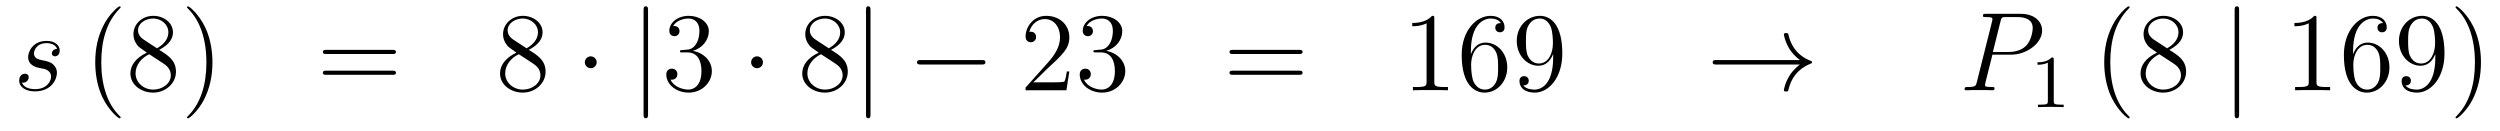 <?xml version='1.0'?>
<!-- This file was generated by dvisvgm 1.14.1 -->
<svg height='14pt' version='1.1' viewBox='0 -14 267 14' width='267pt' xmlns='http://www.w3.org/2000/svg' xmlns:xlink='http://www.w3.org/1999/xlink'>
<g id='page1'>
<g transform='matrix(1 0 0 1 -132 650)'>
<path d='M136.166 -656.751C136.369 -656.715 136.692 -656.643 136.763 -656.631C136.919 -656.583 137.457 -656.392 137.457 -655.818C137.457 -655.448 137.122 -654.48 135.735 -654.48C135.484 -654.48 134.588 -654.515 134.348 -655.173C134.827 -655.113 135.066 -655.484 135.066 -655.747C135.066 -655.998 134.898 -656.129 134.659 -656.129C134.396 -656.129 134.05 -655.926 134.05 -655.388C134.05 -654.683 134.767 -654.24 135.723 -654.24C137.54 -654.24 138.078 -655.579 138.078 -656.201C138.078 -656.38 138.078 -656.715 137.696 -657.097C137.397 -657.384 137.11 -657.444 136.464 -657.576C136.142 -657.648 135.627 -657.755 135.627 -658.293C135.627 -658.532 135.843 -659.393 136.978 -659.393C137.481 -659.393 137.971 -659.201 138.09 -658.771C137.564 -658.771 137.54 -658.317 137.54 -658.305C137.54 -658.054 137.768 -657.982 137.875 -657.982C138.042 -657.982 138.377 -658.113 138.377 -658.616C138.377 -659.118 137.923 -659.632 136.99 -659.632C135.424 -659.632 135.006 -658.401 135.006 -657.91C135.006 -657.002 135.891 -656.811 136.166 -656.751Z' fill-rule='evenodd'/>
<path d='M144.885 -651.455C144.885 -651.491 144.885 -651.515 144.681 -651.718C143.486 -652.926 142.816 -654.898 142.816 -657.337C142.816 -659.656 143.378 -661.652 144.765 -663.063C144.885 -663.17 144.885 -663.194 144.885 -663.23C144.885 -663.302 144.825 -663.326 144.777 -663.326C144.622 -663.326 143.641 -662.465 143.056 -661.293C142.446 -660.086 142.171 -658.807 142.171 -657.337C142.171 -656.272 142.338 -654.85 142.96 -653.571C143.665 -652.137 144.645 -651.359 144.777 -651.359C144.825 -651.359 144.885 -651.383 144.885 -651.455Z' fill-rule='evenodd'/>
<path d='M149 -658.675C149.598 -658.998 150.471 -659.548 150.471 -660.552C150.471 -661.592 149.467 -662.309 148.367 -662.309C147.183 -662.309 146.251 -661.437 146.251 -660.349C146.251 -659.943 146.371 -659.536 146.705 -659.13C146.837 -658.974 146.849 -658.962 147.686 -658.377C146.526 -657.839 145.928 -657.038 145.928 -656.165C145.928 -654.898 147.136 -654.109 148.355 -654.109C149.682 -654.109 150.793 -655.089 150.793 -656.344C150.793 -657.564 149.933 -658.102 149 -658.675ZM147.375 -659.751C147.219 -659.859 146.741 -660.17 146.741 -660.755C146.741 -661.533 147.554 -662.022 148.355 -662.022C149.216 -662.022 149.981 -661.401 149.981 -660.54C149.981 -659.811 149.455 -659.225 148.761 -658.843L147.375 -659.751ZM147.937 -658.209L149.383 -657.265C149.694 -657.062 150.244 -656.691 150.244 -655.962C150.244 -655.053 149.323 -654.432 148.367 -654.432C147.351 -654.432 146.478 -655.173 146.478 -656.165C146.478 -657.097 147.159 -657.851 147.937 -658.209ZM154.689 -657.337C154.689 -658.245 154.57 -659.727 153.9 -661.114C153.195 -662.548 152.215 -663.326 152.083 -663.326C152.035 -663.326 151.976 -663.302 151.976 -663.23C151.976 -663.194 151.976 -663.17 152.179 -662.967C153.374 -661.76 154.044 -659.787 154.044 -657.348C154.044 -655.029 153.482 -653.033 152.095 -651.622C151.976 -651.515 151.976 -651.491 151.976 -651.455C151.976 -651.383 152.035 -651.359 152.083 -651.359C152.238 -651.359 153.219 -652.22 153.805 -653.392C154.414 -654.611 154.689 -655.902 154.689 -657.337Z' fill-rule='evenodd'/>
<path d='M173.905 -658.233C174.072 -658.233 174.287 -658.233 174.287 -658.448C174.287 -658.675 174.084 -658.675 173.905 -658.675H166.864C166.696 -658.675 166.481 -658.675 166.481 -658.46C166.481 -658.233 166.684 -658.233 166.864 -658.233H173.905ZM173.905 -656.01C174.072 -656.01 174.287 -656.01 174.287 -656.225C174.287 -656.452 174.084 -656.452 173.905 -656.452H166.864C166.696 -656.452 166.481 -656.452 166.481 -656.237C166.481 -656.01 166.684 -656.01 166.864 -656.01H173.905Z' fill-rule='evenodd'/>
<path d='M188.475 -658.675C189.073 -658.998 189.946 -659.548 189.946 -660.552C189.946 -661.592 188.941 -662.309 187.842 -662.309C186.658 -662.309 185.726 -661.437 185.726 -660.349C185.726 -659.943 185.845 -659.536 186.18 -659.13C186.312 -658.974 186.323 -658.962 187.16 -658.377C186.001 -657.839 185.403 -657.038 185.403 -656.165C185.403 -654.898 186.61 -654.109 187.83 -654.109C189.157 -654.109 190.268 -655.089 190.268 -656.344C190.268 -657.564 189.408 -658.102 188.475 -658.675ZM186.849 -659.751C186.694 -659.859 186.216 -660.17 186.216 -660.755C186.216 -661.533 187.029 -662.022 187.83 -662.022C188.69 -662.022 189.455 -661.401 189.455 -660.54C189.455 -659.811 188.929 -659.225 188.236 -658.843L186.849 -659.751ZM187.411 -658.209L188.858 -657.265C189.168 -657.062 189.718 -656.691 189.718 -655.962C189.718 -655.053 188.798 -654.432 187.842 -654.432C186.825 -654.432 185.953 -655.173 185.953 -656.165C185.953 -657.097 186.634 -657.851 187.411 -658.209Z' fill-rule='evenodd'/>
<path d='M195.727 -657.348C195.727 -657.695 195.44 -657.982 195.094 -657.982C194.747 -657.982 194.46 -657.695 194.46 -657.348C194.46 -657.002 194.747 -656.715 195.094 -656.715C195.44 -656.715 195.727 -657.002 195.727 -657.348Z' fill-rule='evenodd'/>
<path d='M201.211 -662.895C201.211 -663.11 201.211 -663.326 200.972 -663.326S200.734 -663.11 200.734 -662.895V-651.802C200.734 -651.587 200.734 -651.372 200.972 -651.372S201.211 -651.587 201.211 -651.802V-662.895Z' fill-rule='evenodd'/>
<path d='M204.87 -658.652C204.667 -658.64 204.619 -658.627 204.619 -658.52C204.619 -658.401 204.679 -658.401 204.894 -658.401H205.444C206.46 -658.401 206.915 -657.564 206.915 -656.416C206.915 -654.85 206.101 -654.432 205.516 -654.432C204.942 -654.432 203.962 -654.707 203.615 -655.496C203.998 -655.436 204.344 -655.651 204.344 -656.081C204.344 -656.428 204.092 -656.667 203.759 -656.667C203.472 -656.667 203.16 -656.5 203.16 -656.046C203.16 -654.982 204.224 -654.109 205.552 -654.109C206.974 -654.109 208.026 -655.197 208.026 -656.404C208.026 -657.504 207.142 -658.365 205.993 -658.568C207.034 -658.867 207.703 -659.739 207.703 -660.672C207.703 -661.616 206.723 -662.309 205.564 -662.309C204.368 -662.309 203.483 -661.58 203.483 -660.708C203.483 -660.229 203.854 -660.134 204.034 -660.134C204.284 -660.134 204.571 -660.313 204.571 -660.672C204.571 -661.054 204.284 -661.222 204.022 -661.222C203.95 -661.222 203.926 -661.222 203.89 -661.21C204.344 -662.022 205.468 -662.022 205.528 -662.022C205.922 -662.022 206.699 -661.843 206.699 -660.672C206.699 -660.445 206.663 -659.775 206.316 -659.261C205.958 -658.735 205.552 -658.699 205.229 -658.687L204.87 -658.652Z' fill-rule='evenodd'/>
<path d='M213.485 -657.348C213.485 -657.695 213.198 -657.982 212.851 -657.982C212.504 -657.982 212.218 -657.695 212.218 -657.348C212.218 -657.002 212.504 -656.715 212.851 -656.715C213.198 -656.715 213.485 -657.002 213.485 -657.348Z' fill-rule='evenodd'/>
<path d='M220.751 -658.675C221.348 -658.998 222.222 -659.548 222.222 -660.552C222.222 -661.592 221.218 -662.309 220.117 -662.309C218.934 -662.309 218.002 -661.437 218.002 -660.349C218.002 -659.943 218.122 -659.536 218.456 -659.13C218.587 -658.974 218.599 -658.962 219.437 -658.377C218.276 -657.839 217.679 -657.038 217.679 -656.165C217.679 -654.898 218.886 -654.109 220.105 -654.109C221.432 -654.109 222.544 -655.089 222.544 -656.344C222.544 -657.564 221.683 -658.102 220.751 -658.675ZM219.125 -659.751C218.97 -659.859 218.492 -660.17 218.492 -660.755C218.492 -661.533 219.305 -662.022 220.105 -662.022C220.967 -662.022 221.731 -661.401 221.731 -660.54C221.731 -659.811 221.206 -659.225 220.512 -658.843L219.125 -659.751ZM219.688 -658.209L221.134 -657.265C221.444 -657.062 221.994 -656.691 221.994 -655.962C221.994 -655.053 221.074 -654.432 220.117 -654.432C219.101 -654.432 218.228 -655.173 218.228 -656.165C218.228 -657.097 218.91 -657.851 219.688 -658.209Z' fill-rule='evenodd'/>
<path d='M224.969 -662.895C224.969 -663.11 224.969 -663.326 224.729 -663.326C224.49 -663.326 224.49 -663.11 224.49 -662.895V-651.802C224.49 -651.587 224.49 -651.372 224.729 -651.372C224.969 -651.372 224.969 -651.587 224.969 -651.802V-662.895Z' fill-rule='evenodd'/>
<path d='M236.825 -657.109C237.028 -657.109 237.244 -657.109 237.244 -657.348C237.244 -657.588 237.028 -657.588 236.825 -657.588H230.358C230.154 -657.588 229.939 -657.588 229.939 -657.348C229.939 -657.109 230.154 -657.109 230.358 -657.109H236.825Z' fill-rule='evenodd'/>
<path d='M246.205 -656.368H245.942C245.906 -656.165 245.81 -655.507 245.69 -655.316C245.608 -655.209 244.926 -655.209 244.567 -655.209H242.356C242.678 -655.484 243.408 -656.249 243.719 -656.536C245.536 -658.209 246.205 -658.831 246.205 -660.014C246.205 -661.389 245.117 -662.309 243.731 -662.309C242.344 -662.309 241.531 -661.126 241.531 -660.098C241.531 -659.488 242.057 -659.488 242.093 -659.488C242.344 -659.488 242.654 -659.667 242.654 -660.05C242.654 -660.385 242.428 -660.612 242.093 -660.612C241.985 -660.612 241.962 -660.612 241.926 -660.6C242.153 -661.413 242.798 -661.963 243.575 -661.963C244.591 -661.963 245.213 -661.114 245.213 -660.014C245.213 -658.998 244.627 -658.113 243.946 -657.348L241.531 -654.647V-654.36H245.894L246.205 -656.368ZM249.025 -658.652C248.821 -658.64 248.773 -658.627 248.773 -658.52C248.773 -658.401 248.833 -658.401 249.049 -658.401H249.599C250.615 -658.401 251.069 -657.564 251.069 -656.416C251.069 -654.85 250.256 -654.432 249.671 -654.432C249.096 -654.432 248.116 -654.707 247.77 -655.496C248.152 -655.436 248.498 -655.651 248.498 -656.081C248.498 -656.428 248.248 -656.667 247.913 -656.667C247.626 -656.667 247.315 -656.5 247.315 -656.046C247.315 -654.982 248.38 -654.109 249.706 -654.109C251.129 -654.109 252.18 -655.197 252.18 -656.404C252.18 -657.504 251.296 -658.365 250.148 -658.568C251.189 -658.867 251.858 -659.739 251.858 -660.672C251.858 -661.616 250.878 -662.309 249.718 -662.309C248.522 -662.309 247.638 -661.58 247.638 -660.708C247.638 -660.229 248.009 -660.134 248.188 -660.134C248.438 -660.134 248.726 -660.313 248.726 -660.672C248.726 -661.054 248.438 -661.222 248.176 -661.222C248.105 -661.222 248.081 -661.222 248.045 -661.21C248.498 -662.022 249.623 -662.022 249.682 -662.022C250.076 -662.022 250.854 -661.843 250.854 -660.672C250.854 -660.445 250.818 -659.775 250.471 -659.261C250.112 -658.735 249.706 -658.699 249.383 -658.687L249.025 -658.652Z' fill-rule='evenodd'/>
<path d='M270.732 -658.233C270.899 -658.233 271.115 -658.233 271.115 -658.448C271.115 -658.675 270.912 -658.675 270.732 -658.675H263.692C263.524 -658.675 263.309 -658.675 263.309 -658.46C263.309 -658.233 263.512 -658.233 263.692 -658.233H270.732ZM270.732 -656.01C270.899 -656.01 271.115 -656.01 271.115 -656.225C271.115 -656.452 270.912 -656.452 270.732 -656.452H263.692C263.524 -656.452 263.309 -656.452 263.309 -656.237C263.309 -656.01 263.512 -656.01 263.692 -656.01H270.732Z' fill-rule='evenodd'/>
<path d='M285.184 -662.022C285.184 -662.298 285.184 -662.309 284.944 -662.309C284.657 -661.987 284.059 -661.544 282.828 -661.544V-661.198C283.103 -661.198 283.7 -661.198 284.358 -661.508V-655.28C284.358 -654.85 284.322 -654.707 283.271 -654.707H282.9V-654.36C283.223 -654.384 284.382 -654.384 284.777 -654.384S286.319 -654.384 286.642 -654.36V-654.707H286.271C285.22 -654.707 285.184 -654.85 285.184 -655.28V-662.022ZM289.091 -658.52C289.091 -661.544 290.561 -662.022 291.206 -662.022C291.637 -662.022 292.067 -661.891 292.295 -661.533C292.151 -661.533 291.696 -661.533 291.696 -661.042C291.696 -660.779 291.876 -660.552 292.187 -660.552C292.486 -660.552 292.688 -660.732 292.688 -661.078C292.688 -661.7 292.235 -662.309 291.194 -662.309C289.688 -662.309 288.11 -660.768 288.11 -658.137C288.11 -654.85 289.544 -654.109 290.561 -654.109C291.864 -654.109 292.975 -655.245 292.975 -656.799C292.975 -658.388 291.864 -659.452 290.669 -659.452C289.604 -659.452 289.211 -658.532 289.091 -658.197V-658.52ZM290.561 -654.432C289.807 -654.432 289.45 -655.101 289.342 -655.352C289.234 -655.663 289.115 -656.249 289.115 -657.086C289.115 -658.03 289.544 -659.213 290.621 -659.213C291.278 -659.213 291.625 -658.771 291.804 -658.365C291.996 -657.922 291.996 -657.325 291.996 -656.811C291.996 -656.201 291.996 -655.663 291.768 -655.209C291.469 -654.635 291.038 -654.432 290.561 -654.432ZM297.876 -657.839C297.876 -655.017 296.62 -654.432 295.903 -654.432C295.616 -654.432 294.983 -654.468 294.684 -654.886H294.756C294.839 -654.862 295.27 -654.934 295.27 -655.376C295.27 -655.639 295.09 -655.866 294.779 -655.866S294.277 -655.663 294.277 -655.352C294.277 -654.611 294.875 -654.109 295.915 -654.109C297.409 -654.109 298.855 -655.699 298.855 -658.293C298.855 -661.508 297.517 -662.309 296.465 -662.309C295.15 -662.309 293.99 -661.21 293.99 -659.632C293.99 -658.054 295.102 -656.978 296.297 -656.978C297.182 -656.978 297.636 -657.623 297.876 -658.233V-657.839ZM296.345 -657.217C295.592 -657.217 295.27 -657.827 295.162 -658.054C294.971 -658.508 294.971 -659.082 294.971 -659.62C294.971 -660.289 294.971 -660.863 295.282 -661.353C295.496 -661.676 295.819 -662.022 296.465 -662.022C297.146 -662.022 297.493 -661.425 297.612 -661.15C297.852 -660.564 297.852 -659.548 297.852 -659.369C297.852 -658.365 297.397 -657.217 296.345 -657.217Z' fill-rule='evenodd'/>
<path d='M324.227 -657.109C323.569 -656.607 323.246 -656.117 323.15 -655.962C322.613 -655.137 322.517 -654.384 322.517 -654.372C322.517 -654.228 322.661 -654.228 322.757 -654.228C322.96 -654.228 322.972 -654.252 323.02 -654.468C323.294 -655.639 324 -656.643 325.35 -657.193C325.494 -657.241 325.53 -657.265 325.53 -657.348S325.458 -657.468 325.434 -657.48C324.908 -657.683 323.461 -658.281 323.008 -660.289C322.972 -660.433 322.96 -660.468 322.757 -660.468C322.661 -660.468 322.517 -660.468 322.517 -660.325C322.517 -660.301 322.625 -659.548 323.128 -658.747C323.366 -658.388 323.713 -657.97 324.227 -657.588H315.344C315.13 -657.588 314.915 -657.588 314.915 -657.348C314.915 -657.109 315.13 -657.109 315.344 -657.109H324.227Z' fill-rule='evenodd'/>
<path d='M344.791 -658.161H346.8C348.449 -658.161 350.099 -659.381 350.099 -660.743C350.099 -661.676 349.31 -662.525 347.804 -662.525H344.11C343.883 -662.525 343.775 -662.525 343.775 -662.298C343.775 -662.178 343.883 -662.178 344.062 -662.178C344.791 -662.178 344.791 -662.082 344.791 -661.951C344.791 -661.927 344.791 -661.855 344.743 -661.676L343.13 -655.245C343.022 -654.826 342.998 -654.707 342.162 -654.707C341.934 -654.707 341.815 -654.707 341.815 -654.492C341.815 -654.36 341.922 -654.36 341.994 -654.36C342.221 -654.36 342.461 -654.384 342.688 -654.384H344.087C344.314 -654.384 344.564 -654.36 344.791 -654.36C344.887 -654.36 345.019 -654.36 345.019 -654.587C345.019 -654.707 344.911 -654.707 344.732 -654.707C344.015 -654.707 344.003 -654.79 344.003 -654.91C344.003 -654.97 344.015 -655.053 344.027 -655.113L344.791 -658.161ZM345.652 -661.712C345.76 -662.154 345.808 -662.178 346.273 -662.178H347.458C348.354 -662.178 349.096 -661.891 349.096 -660.994C349.096 -660.684 348.94 -659.667 348.39 -659.118C348.186 -658.902 347.612 -658.448 346.525 -658.448H344.839L345.652 -661.712Z' fill-rule='evenodd'/>
<path d='M351.342 -657.636C351.342 -657.851 351.326 -657.859 351.11 -657.859C350.784 -657.54 350.362 -657.349 349.606 -657.349V-657.086C349.82 -657.086 350.25 -657.086 350.712 -657.301V-653.213C350.712 -652.918 350.689 -652.823 349.932 -652.823H349.652V-652.56C349.979 -652.584 350.665 -652.584 351.024 -652.584C351.382 -652.584 352.075 -652.584 352.402 -652.56V-652.823H352.123C351.366 -652.823 351.342 -652.918 351.342 -653.213V-657.636Z' fill-rule='evenodd'/>
<path d='M359.446 -651.455C359.446 -651.491 359.446 -651.515 359.242 -651.718C358.046 -652.926 357.377 -654.898 357.377 -657.337C357.377 -659.656 357.938 -661.652 359.326 -663.063C359.446 -663.17 359.446 -663.194 359.446 -663.23C359.446 -663.302 359.386 -663.326 359.338 -663.326C359.182 -663.326 358.202 -662.465 357.617 -661.293C357.006 -660.086 356.731 -658.807 356.731 -657.337C356.731 -656.272 356.899 -654.85 357.521 -653.571C358.225 -652.137 359.206 -651.359 359.338 -651.359C359.386 -651.359 359.446 -651.383 359.446 -651.455ZM363.682 -658.675C364.28 -658.998 365.153 -659.548 365.153 -660.552C365.153 -661.592 364.148 -662.309 363.049 -662.309C361.865 -662.309 360.932 -661.437 360.932 -660.349C360.932 -659.943 361.052 -659.536 361.387 -659.13C361.519 -658.974 361.53 -658.962 362.368 -658.377C361.207 -657.839 360.61 -657.038 360.61 -656.165C360.61 -654.898 361.818 -654.109 363.037 -654.109C364.363 -654.109 365.476 -655.089 365.476 -656.344C365.476 -657.564 364.615 -658.102 363.682 -658.675ZM362.057 -659.751C361.901 -659.859 361.423 -660.17 361.423 -660.755C361.423 -661.533 362.236 -662.022 363.037 -662.022C363.898 -662.022 364.662 -661.401 364.662 -660.54C364.662 -659.811 364.136 -659.225 363.443 -658.843L362.057 -659.751ZM362.618 -658.209L364.064 -657.265C364.375 -657.062 364.926 -656.691 364.926 -655.962C364.926 -655.053 364.004 -654.432 363.049 -654.432C362.033 -654.432 361.16 -655.173 361.16 -656.165C361.16 -657.097 361.841 -657.851 362.618 -658.209Z' fill-rule='evenodd'/>
<path d='M371.138 -662.895C371.138 -663.11 371.138 -663.326 370.9 -663.326C370.66 -663.326 370.66 -663.11 370.66 -662.895V-651.802C370.66 -651.587 370.66 -651.372 370.9 -651.372C371.138 -651.372 371.138 -651.587 371.138 -651.802V-662.895Z' fill-rule='evenodd'/>
<path d='M379.399 -662.022C379.399 -662.298 379.399 -662.309 379.16 -662.309C378.874 -661.987 378.276 -661.544 377.045 -661.544V-661.198C377.32 -661.198 377.917 -661.198 378.575 -661.508V-655.28C378.575 -654.85 378.539 -654.707 377.486 -654.707H377.117V-654.36C377.44 -654.384 378.599 -654.384 378.994 -654.384C379.388 -654.384 380.536 -654.384 380.858 -654.36V-654.707H380.488C379.435 -654.707 379.399 -654.85 379.399 -655.28V-662.022ZM383.308 -658.52C383.308 -661.544 384.778 -662.022 385.423 -662.022C385.853 -662.022 386.284 -661.891 386.51 -661.533C386.368 -661.533 385.913 -661.533 385.913 -661.042C385.913 -660.779 386.093 -660.552 386.404 -660.552C386.702 -660.552 386.905 -660.732 386.905 -661.078C386.905 -661.7 386.452 -662.309 385.411 -662.309C383.905 -662.309 382.327 -660.768 382.327 -658.137C382.327 -654.85 383.761 -654.109 384.778 -654.109C386.081 -654.109 387.192 -655.245 387.192 -656.799C387.192 -658.388 386.081 -659.452 384.886 -659.452C383.821 -659.452 383.426 -658.532 383.308 -658.197V-658.52ZM384.778 -654.432C384.024 -654.432 383.666 -655.101 383.558 -655.352C383.45 -655.663 383.332 -656.249 383.332 -657.086C383.332 -658.03 383.761 -659.213 384.838 -659.213C385.495 -659.213 385.842 -658.771 386.021 -658.365C386.212 -657.922 386.212 -657.325 386.212 -656.811C386.212 -656.201 386.212 -655.663 385.985 -655.209C385.686 -654.635 385.255 -654.432 384.778 -654.432ZM392.092 -657.839C392.092 -655.017 390.836 -654.432 390.12 -654.432C389.833 -654.432 389.198 -654.468 388.9 -654.886H388.972C389.056 -654.862 389.485 -654.934 389.485 -655.376C389.485 -655.639 389.306 -655.866 388.996 -655.866C388.685 -655.866 388.494 -655.663 388.494 -655.352C388.494 -654.611 389.092 -654.109 390.131 -654.109C391.626 -654.109 393.072 -655.699 393.072 -658.293C393.072 -661.508 391.733 -662.309 390.682 -662.309C389.366 -662.309 388.207 -661.21 388.207 -659.632C388.207 -658.054 389.318 -656.978 390.514 -656.978C391.399 -656.978 391.853 -657.623 392.092 -658.233V-657.839ZM390.562 -657.217C389.809 -657.217 389.485 -657.827 389.378 -658.054C389.188 -658.508 389.188 -659.082 389.188 -659.62C389.188 -660.289 389.188 -660.863 389.498 -661.353C389.713 -661.676 390.036 -662.022 390.682 -662.022C391.363 -662.022 391.71 -661.425 391.829 -661.15C392.068 -660.564 392.068 -659.548 392.068 -659.369C392.068 -658.365 391.614 -657.217 390.562 -657.217ZM396.967 -657.337C396.967 -658.245 396.848 -659.727 396.179 -661.114C395.473 -662.548 394.493 -663.326 394.362 -663.326C394.314 -663.326 394.254 -663.302 394.254 -663.23C394.254 -663.194 394.254 -663.17 394.457 -662.967C395.653 -661.76 396.323 -659.787 396.323 -657.348C396.323 -655.029 395.76 -653.033 394.374 -651.622C394.254 -651.515 394.254 -651.491 394.254 -651.455C394.254 -651.383 394.314 -651.359 394.362 -651.359C394.517 -651.359 395.497 -652.22 396.083 -653.392C396.692 -654.611 396.967 -655.902 396.967 -657.337Z' fill-rule='evenodd'/>
</g>
</g>
</svg>
